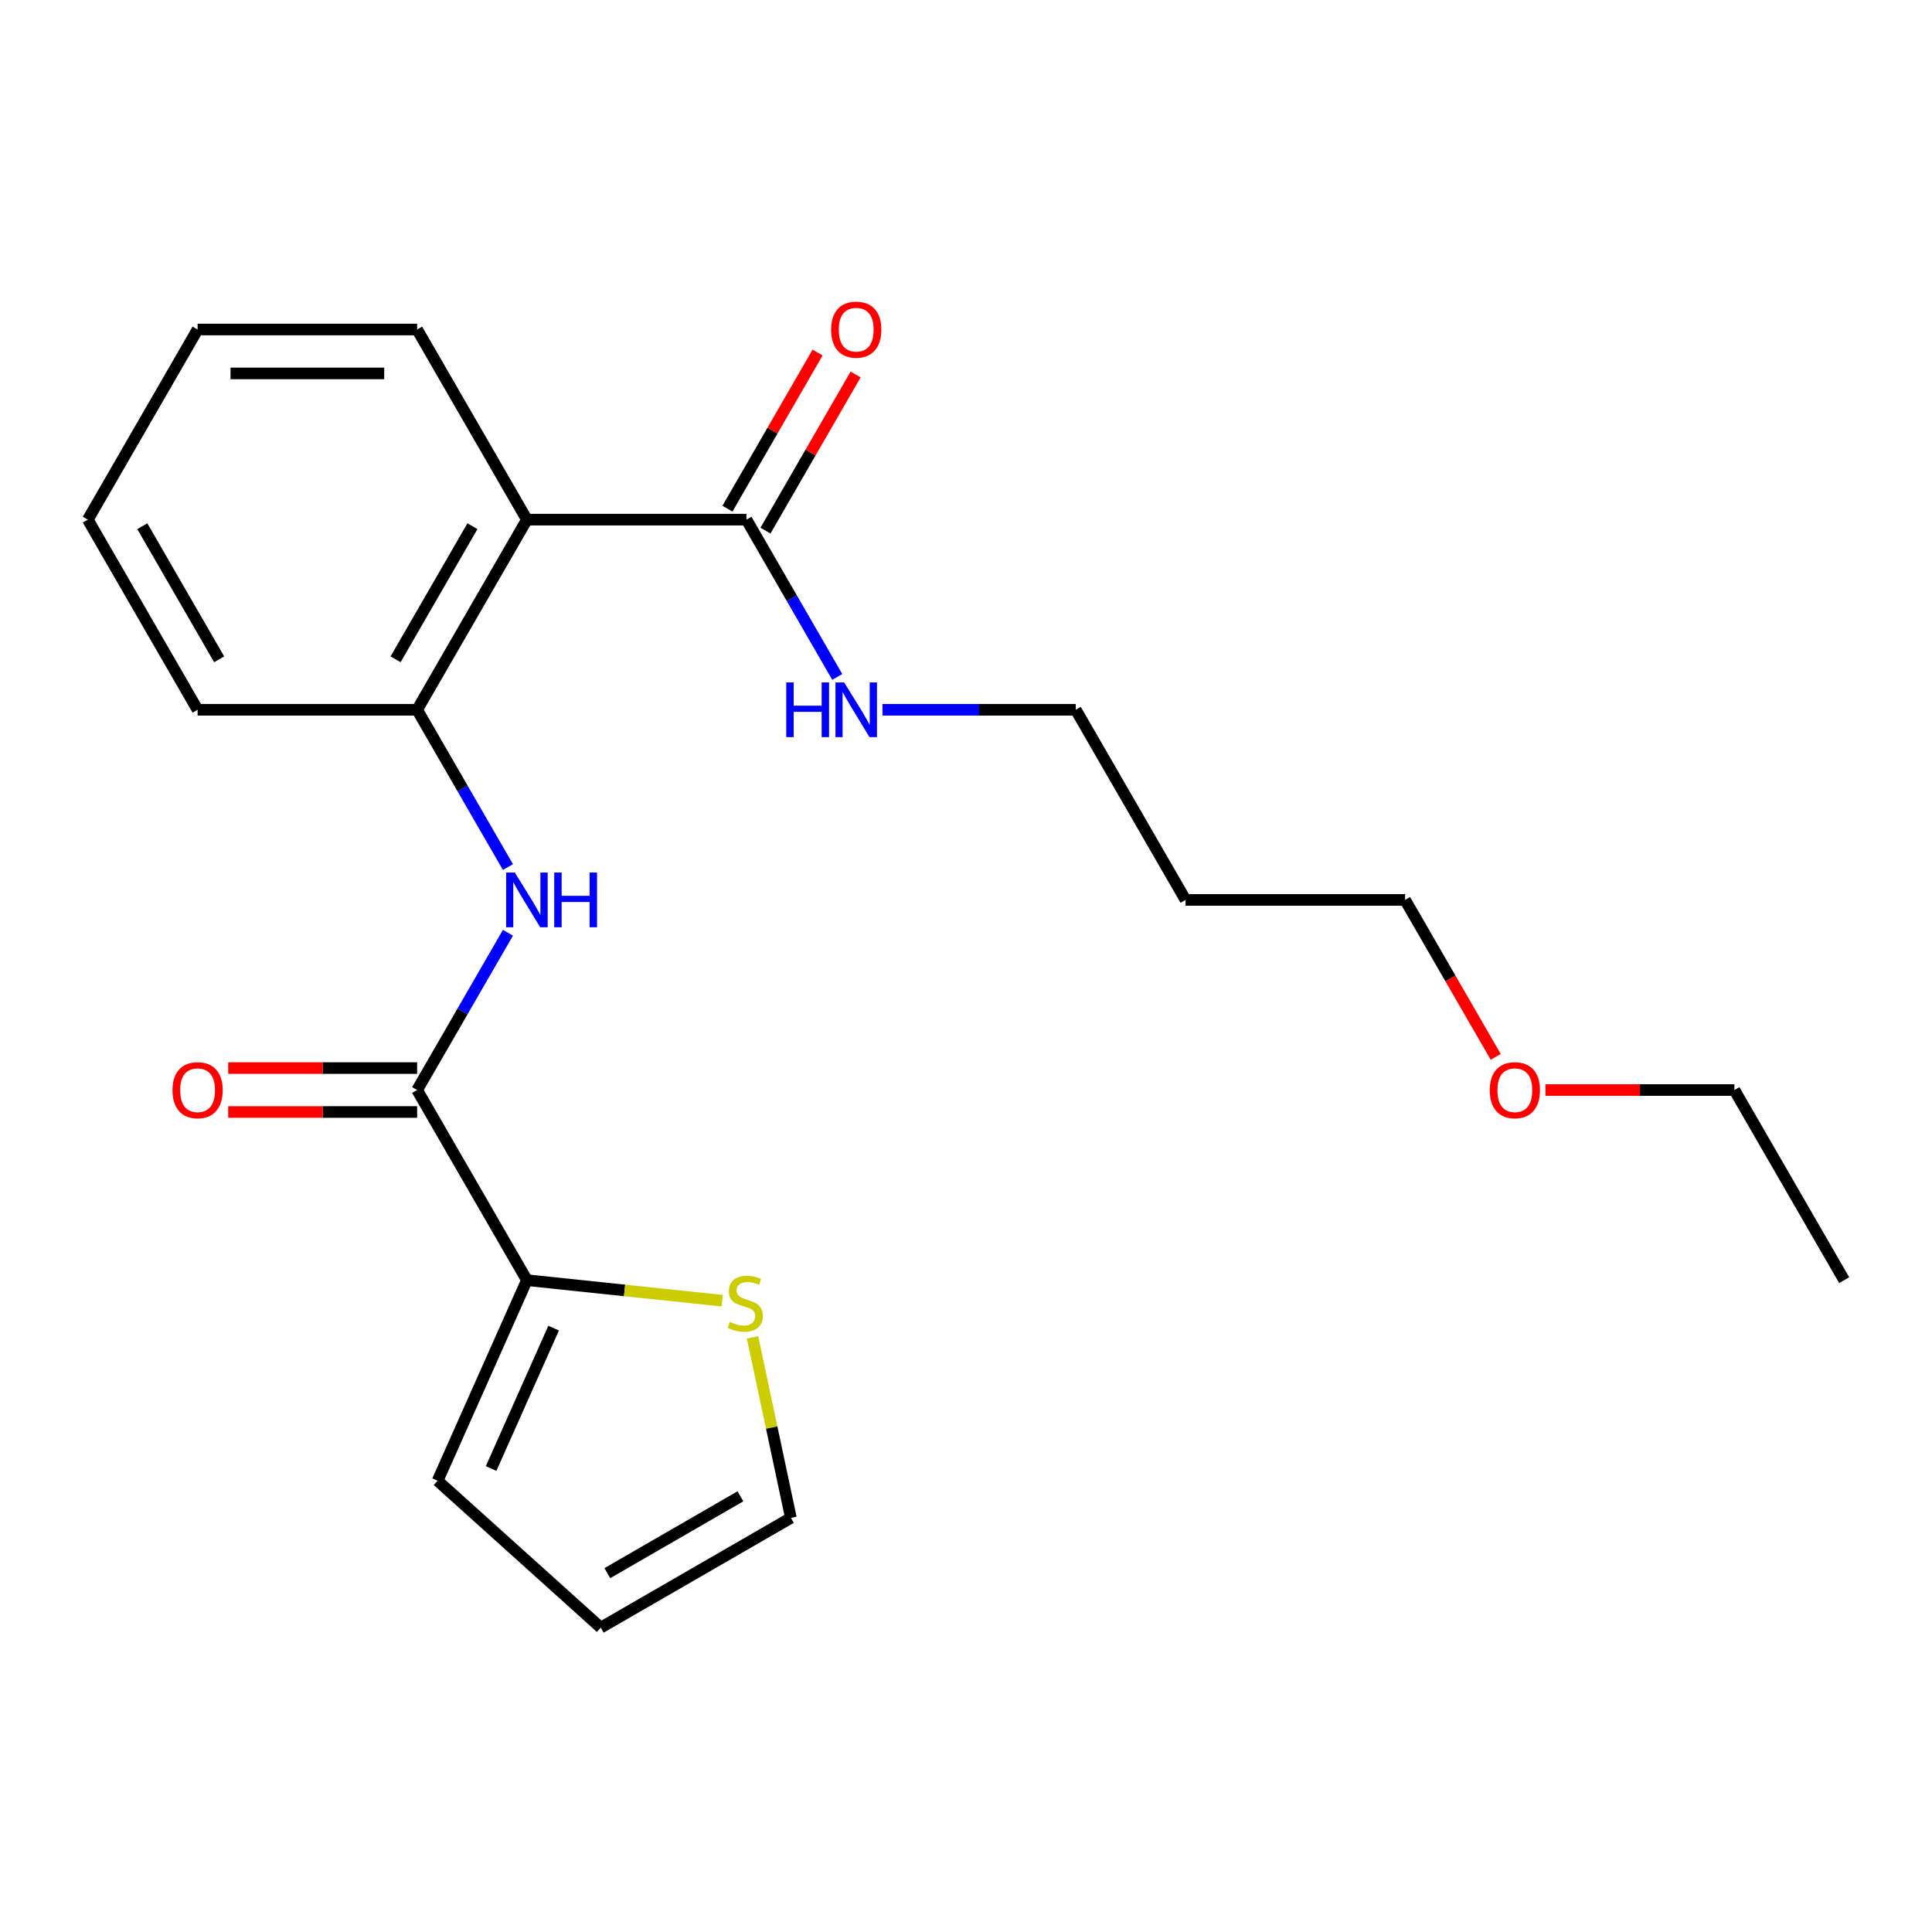 <?xml version='1.0' encoding='iso-8859-1'?>
<svg version='1.1' baseProfile='full'
              xmlns='http://www.w3.org/2000/svg'
                      xmlns:rdkit='http://www.rdkit.org/xml'
                      xmlns:xlink='http://www.w3.org/1999/xlink'
                  xml:space='preserve'
width='1000px' height='1000px' viewBox='0 0 1000 1000'>
<!-- END OF HEADER -->
<rect style='opacity:1.0;fill:#FFFFFF;stroke:none' width='1000' height='1000' x='0' y='0'> </rect>
<path class='bond-0' d='M 272.727,268.966 L 215.909,367.378' style='fill:none;fill-rule:evenodd;stroke:#000000;stroke-width:6px;stroke-linecap:butt;stroke-linejoin:miter;stroke-opacity:1' />
<path class='bond-0' d='M 244.522,272.365 L 204.749,341.253' style='fill:none;fill-rule:evenodd;stroke:#000000;stroke-width:6px;stroke-linecap:butt;stroke-linejoin:miter;stroke-opacity:1' />
<path class='bond-1' d='M 272.727,268.966 L 386.364,268.966' style='fill:none;fill-rule:evenodd;stroke:#000000;stroke-width:6px;stroke-linecap:butt;stroke-linejoin:miter;stroke-opacity:1' />
<path class='bond-2' d='M 272.727,268.966 L 215.909,170.554' style='fill:none;fill-rule:evenodd;stroke:#000000;stroke-width:6px;stroke-linecap:butt;stroke-linejoin:miter;stroke-opacity:1' />
<path class='bond-3' d='M 215.909,564.202 L 239.41,523.497' style='fill:none;fill-rule:evenodd;stroke:#000000;stroke-width:6px;stroke-linecap:butt;stroke-linejoin:miter;stroke-opacity:1' />
<path class='bond-3' d='M 239.41,523.497 L 262.912,482.791' style='fill:none;fill-rule:evenodd;stroke:#0000FF;stroke-width:6px;stroke-linecap:butt;stroke-linejoin:miter;stroke-opacity:1' />
<path class='bond-4' d='M 215.909,564.202 L 272.727,662.614' style='fill:none;fill-rule:evenodd;stroke:#000000;stroke-width:6px;stroke-linecap:butt;stroke-linejoin:miter;stroke-opacity:1' />
<path class='bond-5' d='M 215.909,552.839 L 167.011,552.839' style='fill:none;fill-rule:evenodd;stroke:#000000;stroke-width:6px;stroke-linecap:butt;stroke-linejoin:miter;stroke-opacity:1' />
<path class='bond-5' d='M 167.011,552.839 L 118.114,552.839' style='fill:none;fill-rule:evenodd;stroke:#FF0000;stroke-width:6px;stroke-linecap:butt;stroke-linejoin:miter;stroke-opacity:1' />
<path class='bond-5' d='M 215.909,575.566 L 167.011,575.566' style='fill:none;fill-rule:evenodd;stroke:#000000;stroke-width:6px;stroke-linecap:butt;stroke-linejoin:miter;stroke-opacity:1' />
<path class='bond-5' d='M 167.011,575.566 L 118.114,575.566' style='fill:none;fill-rule:evenodd;stroke:#FF0000;stroke-width:6px;stroke-linecap:butt;stroke-linejoin:miter;stroke-opacity:1' />
<path class='bond-6' d='M 262.912,448.789 L 239.41,408.084' style='fill:none;fill-rule:evenodd;stroke:#0000FF;stroke-width:6px;stroke-linecap:butt;stroke-linejoin:miter;stroke-opacity:1' />
<path class='bond-6' d='M 239.41,408.084 L 215.909,367.378' style='fill:none;fill-rule:evenodd;stroke:#000000;stroke-width:6px;stroke-linecap:butt;stroke-linejoin:miter;stroke-opacity:1' />
<path class='bond-7' d='M 215.909,367.378 L 102.273,367.378' style='fill:none;fill-rule:evenodd;stroke:#000000;stroke-width:6px;stroke-linecap:butt;stroke-linejoin:miter;stroke-opacity:1' />
<path class='bond-8' d='M 272.727,662.614 L 323.274,667.927' style='fill:none;fill-rule:evenodd;stroke:#000000;stroke-width:6px;stroke-linecap:butt;stroke-linejoin:miter;stroke-opacity:1' />
<path class='bond-8' d='M 323.274,667.927 L 373.82,673.24' style='fill:none;fill-rule:evenodd;stroke:#CCCC00;stroke-width:6px;stroke-linecap:butt;stroke-linejoin:miter;stroke-opacity:1' />
<path class='bond-9' d='M 272.727,662.614 L 226.507,766.426' style='fill:none;fill-rule:evenodd;stroke:#000000;stroke-width:6px;stroke-linecap:butt;stroke-linejoin:miter;stroke-opacity:1' />
<path class='bond-9' d='M 286.557,687.43 L 254.203,760.098' style='fill:none;fill-rule:evenodd;stroke:#000000;stroke-width:6px;stroke-linecap:butt;stroke-linejoin:miter;stroke-opacity:1' />
<path class='bond-10' d='M 396.205,274.648 L 419.533,234.243' style='fill:none;fill-rule:evenodd;stroke:#000000;stroke-width:6px;stroke-linecap:butt;stroke-linejoin:miter;stroke-opacity:1' />
<path class='bond-10' d='M 419.533,234.243 L 442.861,193.837' style='fill:none;fill-rule:evenodd;stroke:#FF0000;stroke-width:6px;stroke-linecap:butt;stroke-linejoin:miter;stroke-opacity:1' />
<path class='bond-10' d='M 376.522,263.285 L 399.851,222.879' style='fill:none;fill-rule:evenodd;stroke:#000000;stroke-width:6px;stroke-linecap:butt;stroke-linejoin:miter;stroke-opacity:1' />
<path class='bond-10' d='M 399.851,222.879 L 423.179,182.473' style='fill:none;fill-rule:evenodd;stroke:#FF0000;stroke-width:6px;stroke-linecap:butt;stroke-linejoin:miter;stroke-opacity:1' />
<path class='bond-11' d='M 386.364,268.966 L 409.865,309.672' style='fill:none;fill-rule:evenodd;stroke:#000000;stroke-width:6px;stroke-linecap:butt;stroke-linejoin:miter;stroke-opacity:1' />
<path class='bond-11' d='M 409.865,309.672 L 433.366,350.377' style='fill:none;fill-rule:evenodd;stroke:#0000FF;stroke-width:6px;stroke-linecap:butt;stroke-linejoin:miter;stroke-opacity:1' />
<path class='bond-12' d='M 389.508,692.213 L 399.438,738.93' style='fill:none;fill-rule:evenodd;stroke:#CCCC00;stroke-width:6px;stroke-linecap:butt;stroke-linejoin:miter;stroke-opacity:1' />
<path class='bond-12' d='M 399.438,738.93 L 409.367,785.646' style='fill:none;fill-rule:evenodd;stroke:#000000;stroke-width:6px;stroke-linecap:butt;stroke-linejoin:miter;stroke-opacity:1' />
<path class='bond-13' d='M 226.507,766.426 L 310.955,842.464' style='fill:none;fill-rule:evenodd;stroke:#000000;stroke-width:6px;stroke-linecap:butt;stroke-linejoin:miter;stroke-opacity:1' />
<path class='bond-14' d='M 409.367,785.646 L 310.955,842.464' style='fill:none;fill-rule:evenodd;stroke:#000000;stroke-width:6px;stroke-linecap:butt;stroke-linejoin:miter;stroke-opacity:1' />
<path class='bond-14' d='M 383.242,774.486 L 314.354,814.259' style='fill:none;fill-rule:evenodd;stroke:#000000;stroke-width:6px;stroke-linecap:butt;stroke-linejoin:miter;stroke-opacity:1' />
<path class='bond-15' d='M 456.763,367.378 L 506.79,367.378' style='fill:none;fill-rule:evenodd;stroke:#0000FF;stroke-width:6px;stroke-linecap:butt;stroke-linejoin:miter;stroke-opacity:1' />
<path class='bond-15' d='M 506.79,367.378 L 556.818,367.378' style='fill:none;fill-rule:evenodd;stroke:#000000;stroke-width:6px;stroke-linecap:butt;stroke-linejoin:miter;stroke-opacity:1' />
<path class='bond-16' d='M 215.909,170.554 L 102.273,170.554' style='fill:none;fill-rule:evenodd;stroke:#000000;stroke-width:6px;stroke-linecap:butt;stroke-linejoin:miter;stroke-opacity:1' />
<path class='bond-16' d='M 198.864,193.282 L 119.318,193.282' style='fill:none;fill-rule:evenodd;stroke:#000000;stroke-width:6px;stroke-linecap:butt;stroke-linejoin:miter;stroke-opacity:1' />
<path class='bond-17' d='M 613.636,465.79 L 556.818,367.378' style='fill:none;fill-rule:evenodd;stroke:#000000;stroke-width:6px;stroke-linecap:butt;stroke-linejoin:miter;stroke-opacity:1' />
<path class='bond-18' d='M 613.636,465.79 L 727.273,465.79' style='fill:none;fill-rule:evenodd;stroke:#000000;stroke-width:6px;stroke-linecap:butt;stroke-linejoin:miter;stroke-opacity:1' />
<path class='bond-19' d='M 102.273,367.378 L 45.455,268.966' style='fill:none;fill-rule:evenodd;stroke:#000000;stroke-width:6px;stroke-linecap:butt;stroke-linejoin:miter;stroke-opacity:1' />
<path class='bond-19' d='M 113.432,341.253 L 73.66,272.365' style='fill:none;fill-rule:evenodd;stroke:#000000;stroke-width:6px;stroke-linecap:butt;stroke-linejoin:miter;stroke-opacity:1' />
<path class='bond-20' d='M 774.183,547.041 L 750.728,506.416' style='fill:none;fill-rule:evenodd;stroke:#FF0000;stroke-width:6px;stroke-linecap:butt;stroke-linejoin:miter;stroke-opacity:1' />
<path class='bond-20' d='M 750.728,506.416 L 727.273,465.79' style='fill:none;fill-rule:evenodd;stroke:#000000;stroke-width:6px;stroke-linecap:butt;stroke-linejoin:miter;stroke-opacity:1' />
<path class='bond-21' d='M 799.932,564.202 L 848.83,564.202' style='fill:none;fill-rule:evenodd;stroke:#FF0000;stroke-width:6px;stroke-linecap:butt;stroke-linejoin:miter;stroke-opacity:1' />
<path class='bond-21' d='M 848.83,564.202 L 897.727,564.202' style='fill:none;fill-rule:evenodd;stroke:#000000;stroke-width:6px;stroke-linecap:butt;stroke-linejoin:miter;stroke-opacity:1' />
<path class='bond-22' d='M 897.727,564.202 L 954.545,662.614' style='fill:none;fill-rule:evenodd;stroke:#000000;stroke-width:6px;stroke-linecap:butt;stroke-linejoin:miter;stroke-opacity:1' />
<path class='bond-23' d='M 102.273,170.554 L 45.455,268.966' style='fill:none;fill-rule:evenodd;stroke:#000000;stroke-width:6px;stroke-linecap:butt;stroke-linejoin:miter;stroke-opacity:1' />
<path  class='atom-2' d='M 266.467 451.63
L 275.747 466.63
Q 276.667 468.11, 278.147 470.79
Q 279.627 473.47, 279.707 473.63
L 279.707 451.63
L 283.467 451.63
L 283.467 479.95
L 279.587 479.95
L 269.627 463.55
Q 268.467 461.63, 267.227 459.43
Q 266.027 457.23, 265.667 456.55
L 265.667 479.95
L 261.987 479.95
L 261.987 451.63
L 266.467 451.63
' fill='#0000FF'/>
<path  class='atom-2' d='M 286.867 451.63
L 290.707 451.63
L 290.707 463.67
L 305.187 463.67
L 305.187 451.63
L 309.027 451.63
L 309.027 479.95
L 305.187 479.95
L 305.187 466.87
L 290.707 466.87
L 290.707 479.95
L 286.867 479.95
L 286.867 451.63
' fill='#0000FF'/>
<path  class='atom-6' d='M 377.741 684.212
Q 378.061 684.332, 379.381 684.892
Q 380.701 685.452, 382.141 685.812
Q 383.621 686.132, 385.061 686.132
Q 387.741 686.132, 389.301 684.852
Q 390.861 683.532, 390.861 681.252
Q 390.861 679.692, 390.061 678.732
Q 389.301 677.772, 388.101 677.252
Q 386.901 676.732, 384.901 676.132
Q 382.381 675.372, 380.861 674.652
Q 379.381 673.932, 378.301 672.412
Q 377.261 670.892, 377.261 668.332
Q 377.261 664.772, 379.661 662.572
Q 382.101 660.372, 386.901 660.372
Q 390.181 660.372, 393.901 661.932
L 392.981 665.012
Q 389.581 663.612, 387.021 663.612
Q 384.261 663.612, 382.741 664.772
Q 381.221 665.892, 381.261 667.852
Q 381.261 669.372, 382.021 670.292
Q 382.821 671.212, 383.941 671.732
Q 385.101 672.252, 387.021 672.852
Q 389.581 673.652, 391.101 674.452
Q 392.621 675.252, 393.701 676.892
Q 394.821 678.492, 394.821 681.252
Q 394.821 685.172, 392.181 687.292
Q 389.581 689.372, 385.221 689.372
Q 382.701 689.372, 380.781 688.812
Q 378.901 688.292, 376.661 687.372
L 377.741 684.212
' fill='#CCCC00'/>
<path  class='atom-8' d='M 89.273 564.282
Q 89.273 557.482, 92.633 553.682
Q 95.993 549.882, 102.273 549.882
Q 108.553 549.882, 111.913 553.682
Q 115.273 557.482, 115.273 564.282
Q 115.273 571.162, 111.873 575.082
Q 108.473 578.962, 102.273 578.962
Q 96.033 578.962, 92.633 575.082
Q 89.273 571.202, 89.273 564.282
M 102.273 575.762
Q 106.593 575.762, 108.913 572.882
Q 111.273 569.962, 111.273 564.282
Q 111.273 558.722, 108.913 555.922
Q 106.593 553.082, 102.273 553.082
Q 97.953 553.082, 95.593 555.882
Q 93.273 558.682, 93.273 564.282
Q 93.273 570.002, 95.593 572.882
Q 97.953 575.762, 102.273 575.762
' fill='#FF0000'/>
<path  class='atom-10' d='M 430.182 170.634
Q 430.182 163.834, 433.542 160.034
Q 436.902 156.234, 443.182 156.234
Q 449.462 156.234, 452.822 160.034
Q 456.182 163.834, 456.182 170.634
Q 456.182 177.514, 452.782 181.434
Q 449.382 185.314, 443.182 185.314
Q 436.942 185.314, 433.542 181.434
Q 430.182 177.554, 430.182 170.634
M 443.182 182.114
Q 447.502 182.114, 449.822 179.234
Q 452.182 176.314, 452.182 170.634
Q 452.182 165.074, 449.822 162.274
Q 447.502 159.434, 443.182 159.434
Q 438.862 159.434, 436.502 162.234
Q 434.182 165.034, 434.182 170.634
Q 434.182 176.354, 436.502 179.234
Q 438.862 182.114, 443.182 182.114
' fill='#FF0000'/>
<path  class='atom-12' d='M 406.962 353.218
L 410.802 353.218
L 410.802 365.258
L 425.282 365.258
L 425.282 353.218
L 429.122 353.218
L 429.122 381.538
L 425.282 381.538
L 425.282 368.458
L 410.802 368.458
L 410.802 381.538
L 406.962 381.538
L 406.962 353.218
' fill='#0000FF'/>
<path  class='atom-12' d='M 436.922 353.218
L 446.202 368.218
Q 447.122 369.698, 448.602 372.378
Q 450.082 375.058, 450.162 375.218
L 450.162 353.218
L 453.922 353.218
L 453.922 381.538
L 450.042 381.538
L 440.082 365.138
Q 438.922 363.218, 437.682 361.018
Q 436.482 358.818, 436.122 358.138
L 436.122 381.538
L 432.442 381.538
L 432.442 353.218
L 436.922 353.218
' fill='#0000FF'/>
<path  class='atom-16' d='M 771.091 564.282
Q 771.091 557.482, 774.451 553.682
Q 777.811 549.882, 784.091 549.882
Q 790.371 549.882, 793.731 553.682
Q 797.091 557.482, 797.091 564.282
Q 797.091 571.162, 793.691 575.082
Q 790.291 578.962, 784.091 578.962
Q 777.851 578.962, 774.451 575.082
Q 771.091 571.202, 771.091 564.282
M 784.091 575.762
Q 788.411 575.762, 790.731 572.882
Q 793.091 569.962, 793.091 564.282
Q 793.091 558.722, 790.731 555.922
Q 788.411 553.082, 784.091 553.082
Q 779.771 553.082, 777.411 555.882
Q 775.091 558.682, 775.091 564.282
Q 775.091 570.002, 777.411 572.882
Q 779.771 575.762, 784.091 575.762
' fill='#FF0000'/>
</svg>
